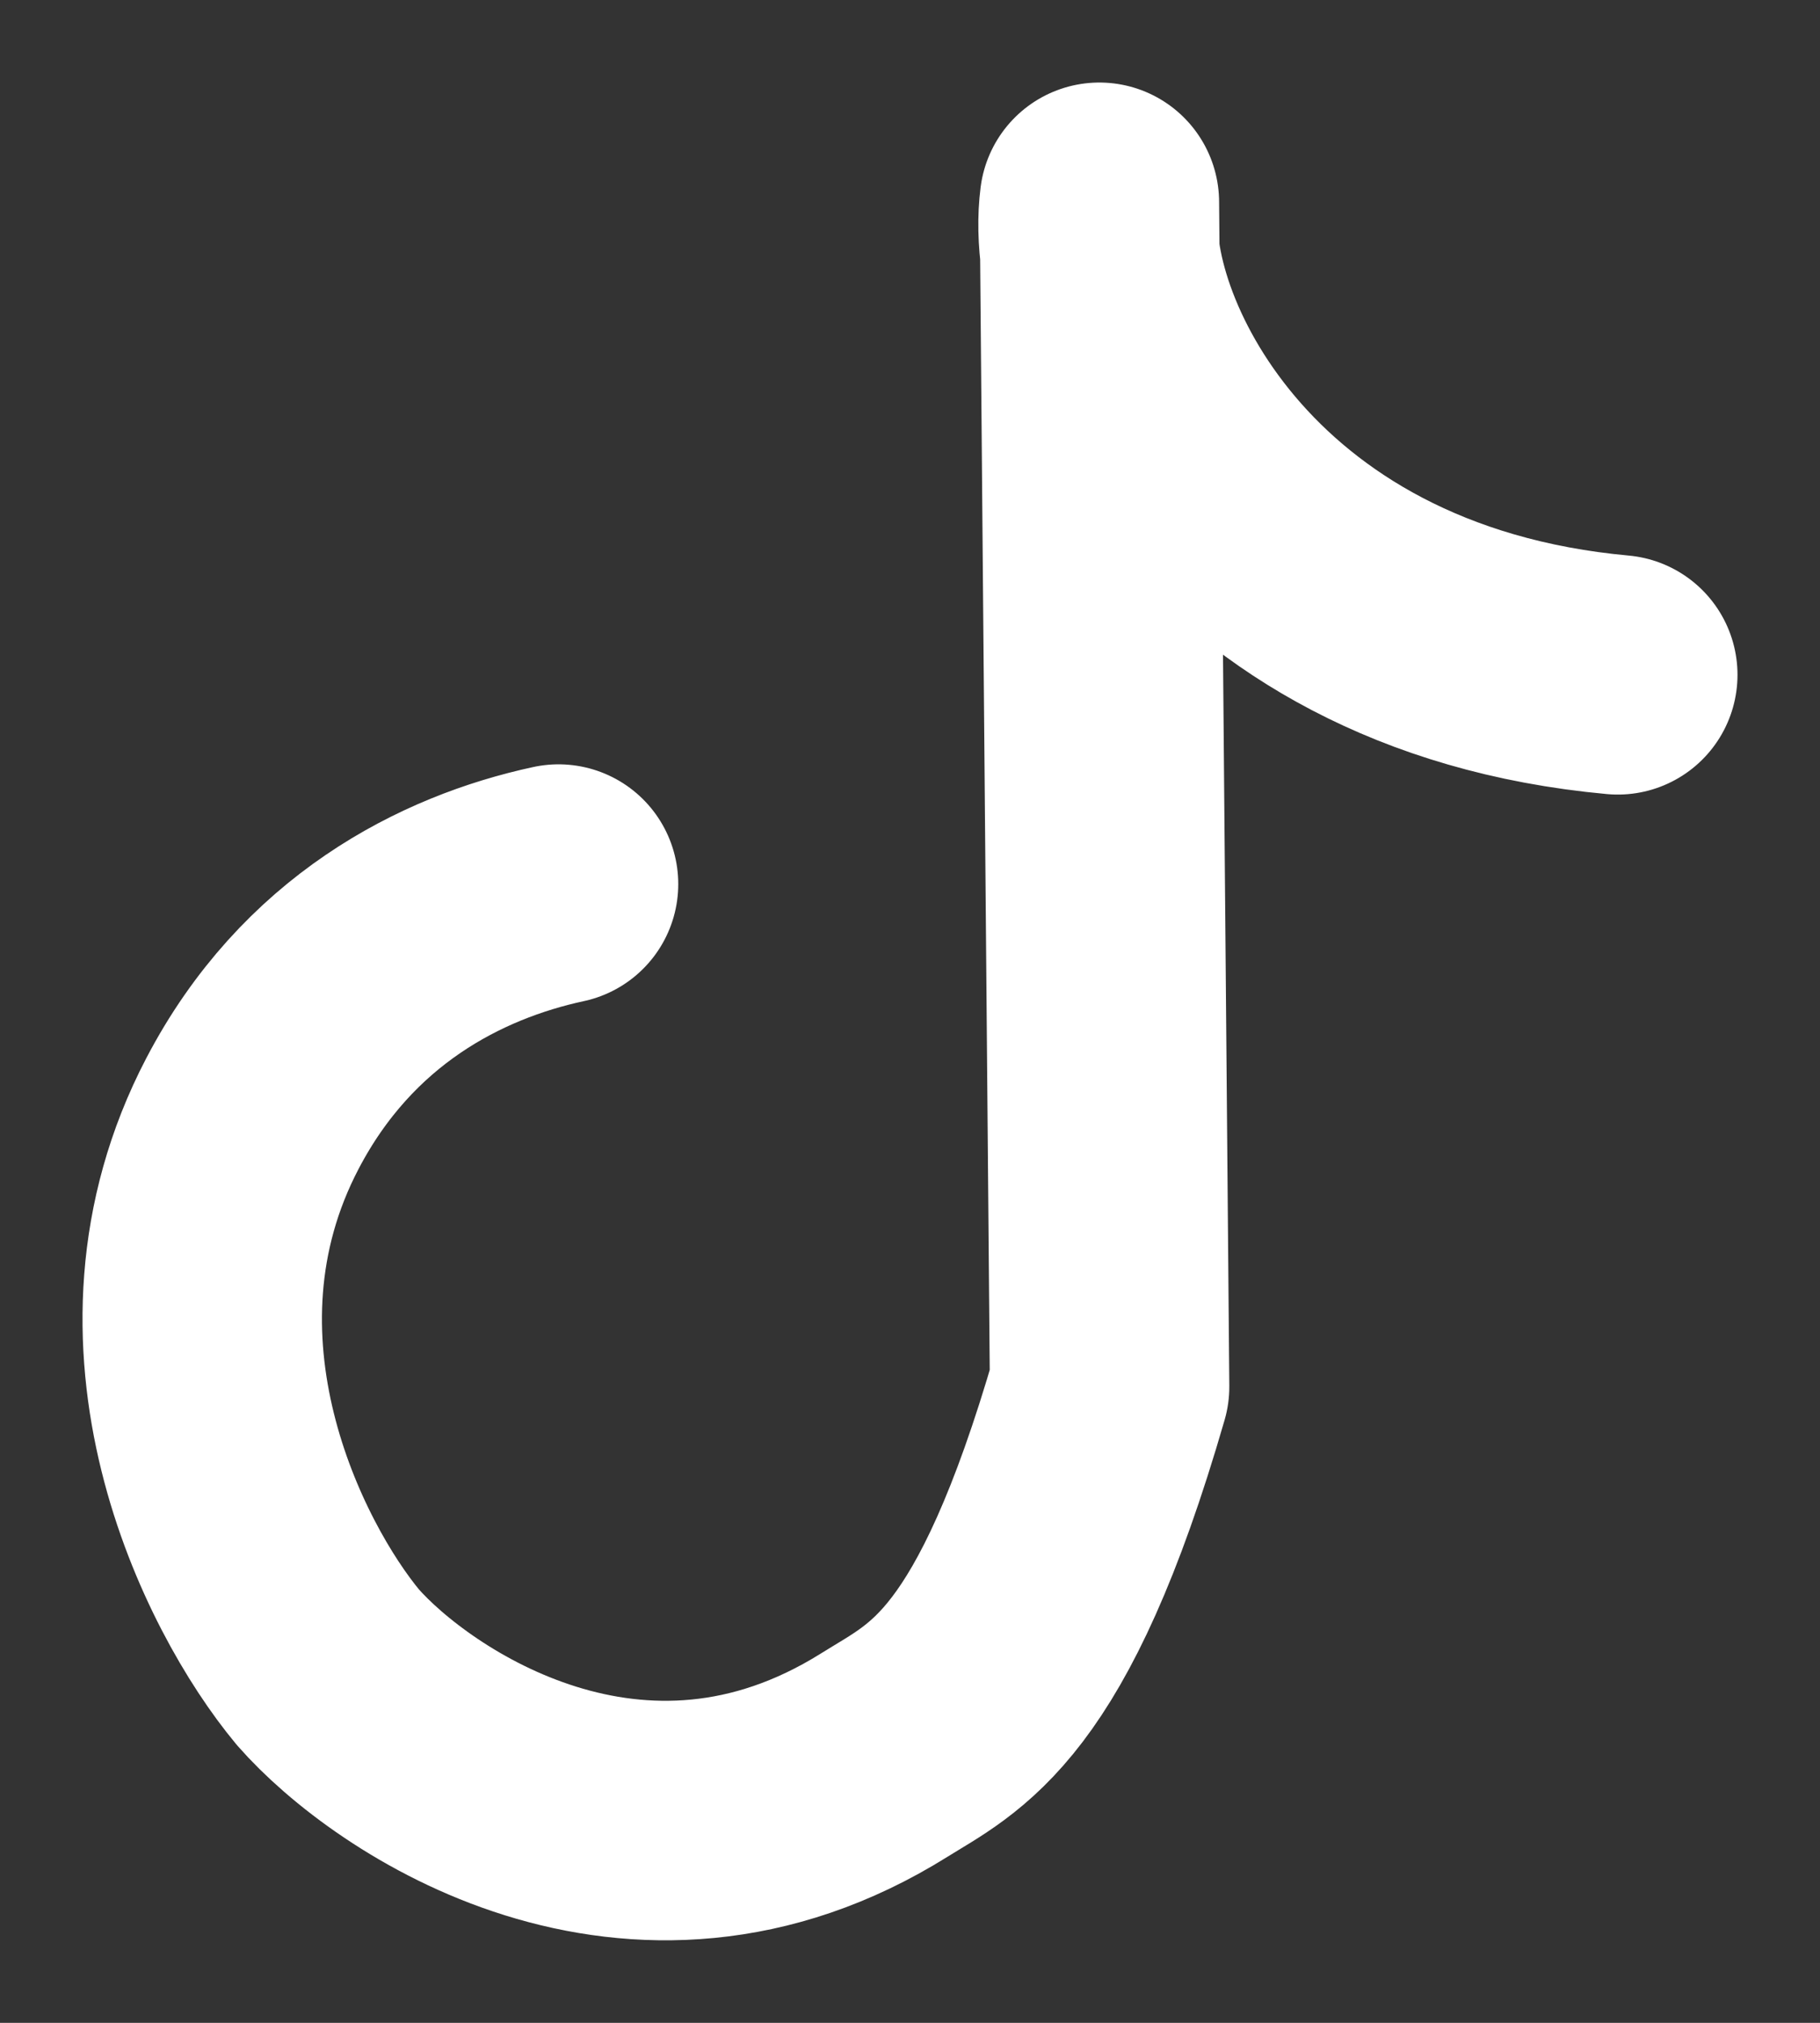 <svg width="18" height="20" viewBox="0 0 18 20" fill="none" xmlns="http://www.w3.org/2000/svg">
<rect x="0" y="0" width="18" height="20" fill="#333333" stroke="none"/>
<path d="M16 6.672C12.083 6.314 10.707 3.29 10.873 2L10.974 13.711C10.113 16.688 9.354 16.972 8.745 17.353C6.288 18.889 3.972 17.316 3.243 16.484C2.505 15.596 1.322 13.258 2.496 11.011C3.235 9.596 4.458 8.971 5.524 8.741" stroke="white" stroke-width="2.368" stroke-linecap="round" stroke-linejoin="round"/>
</svg>
